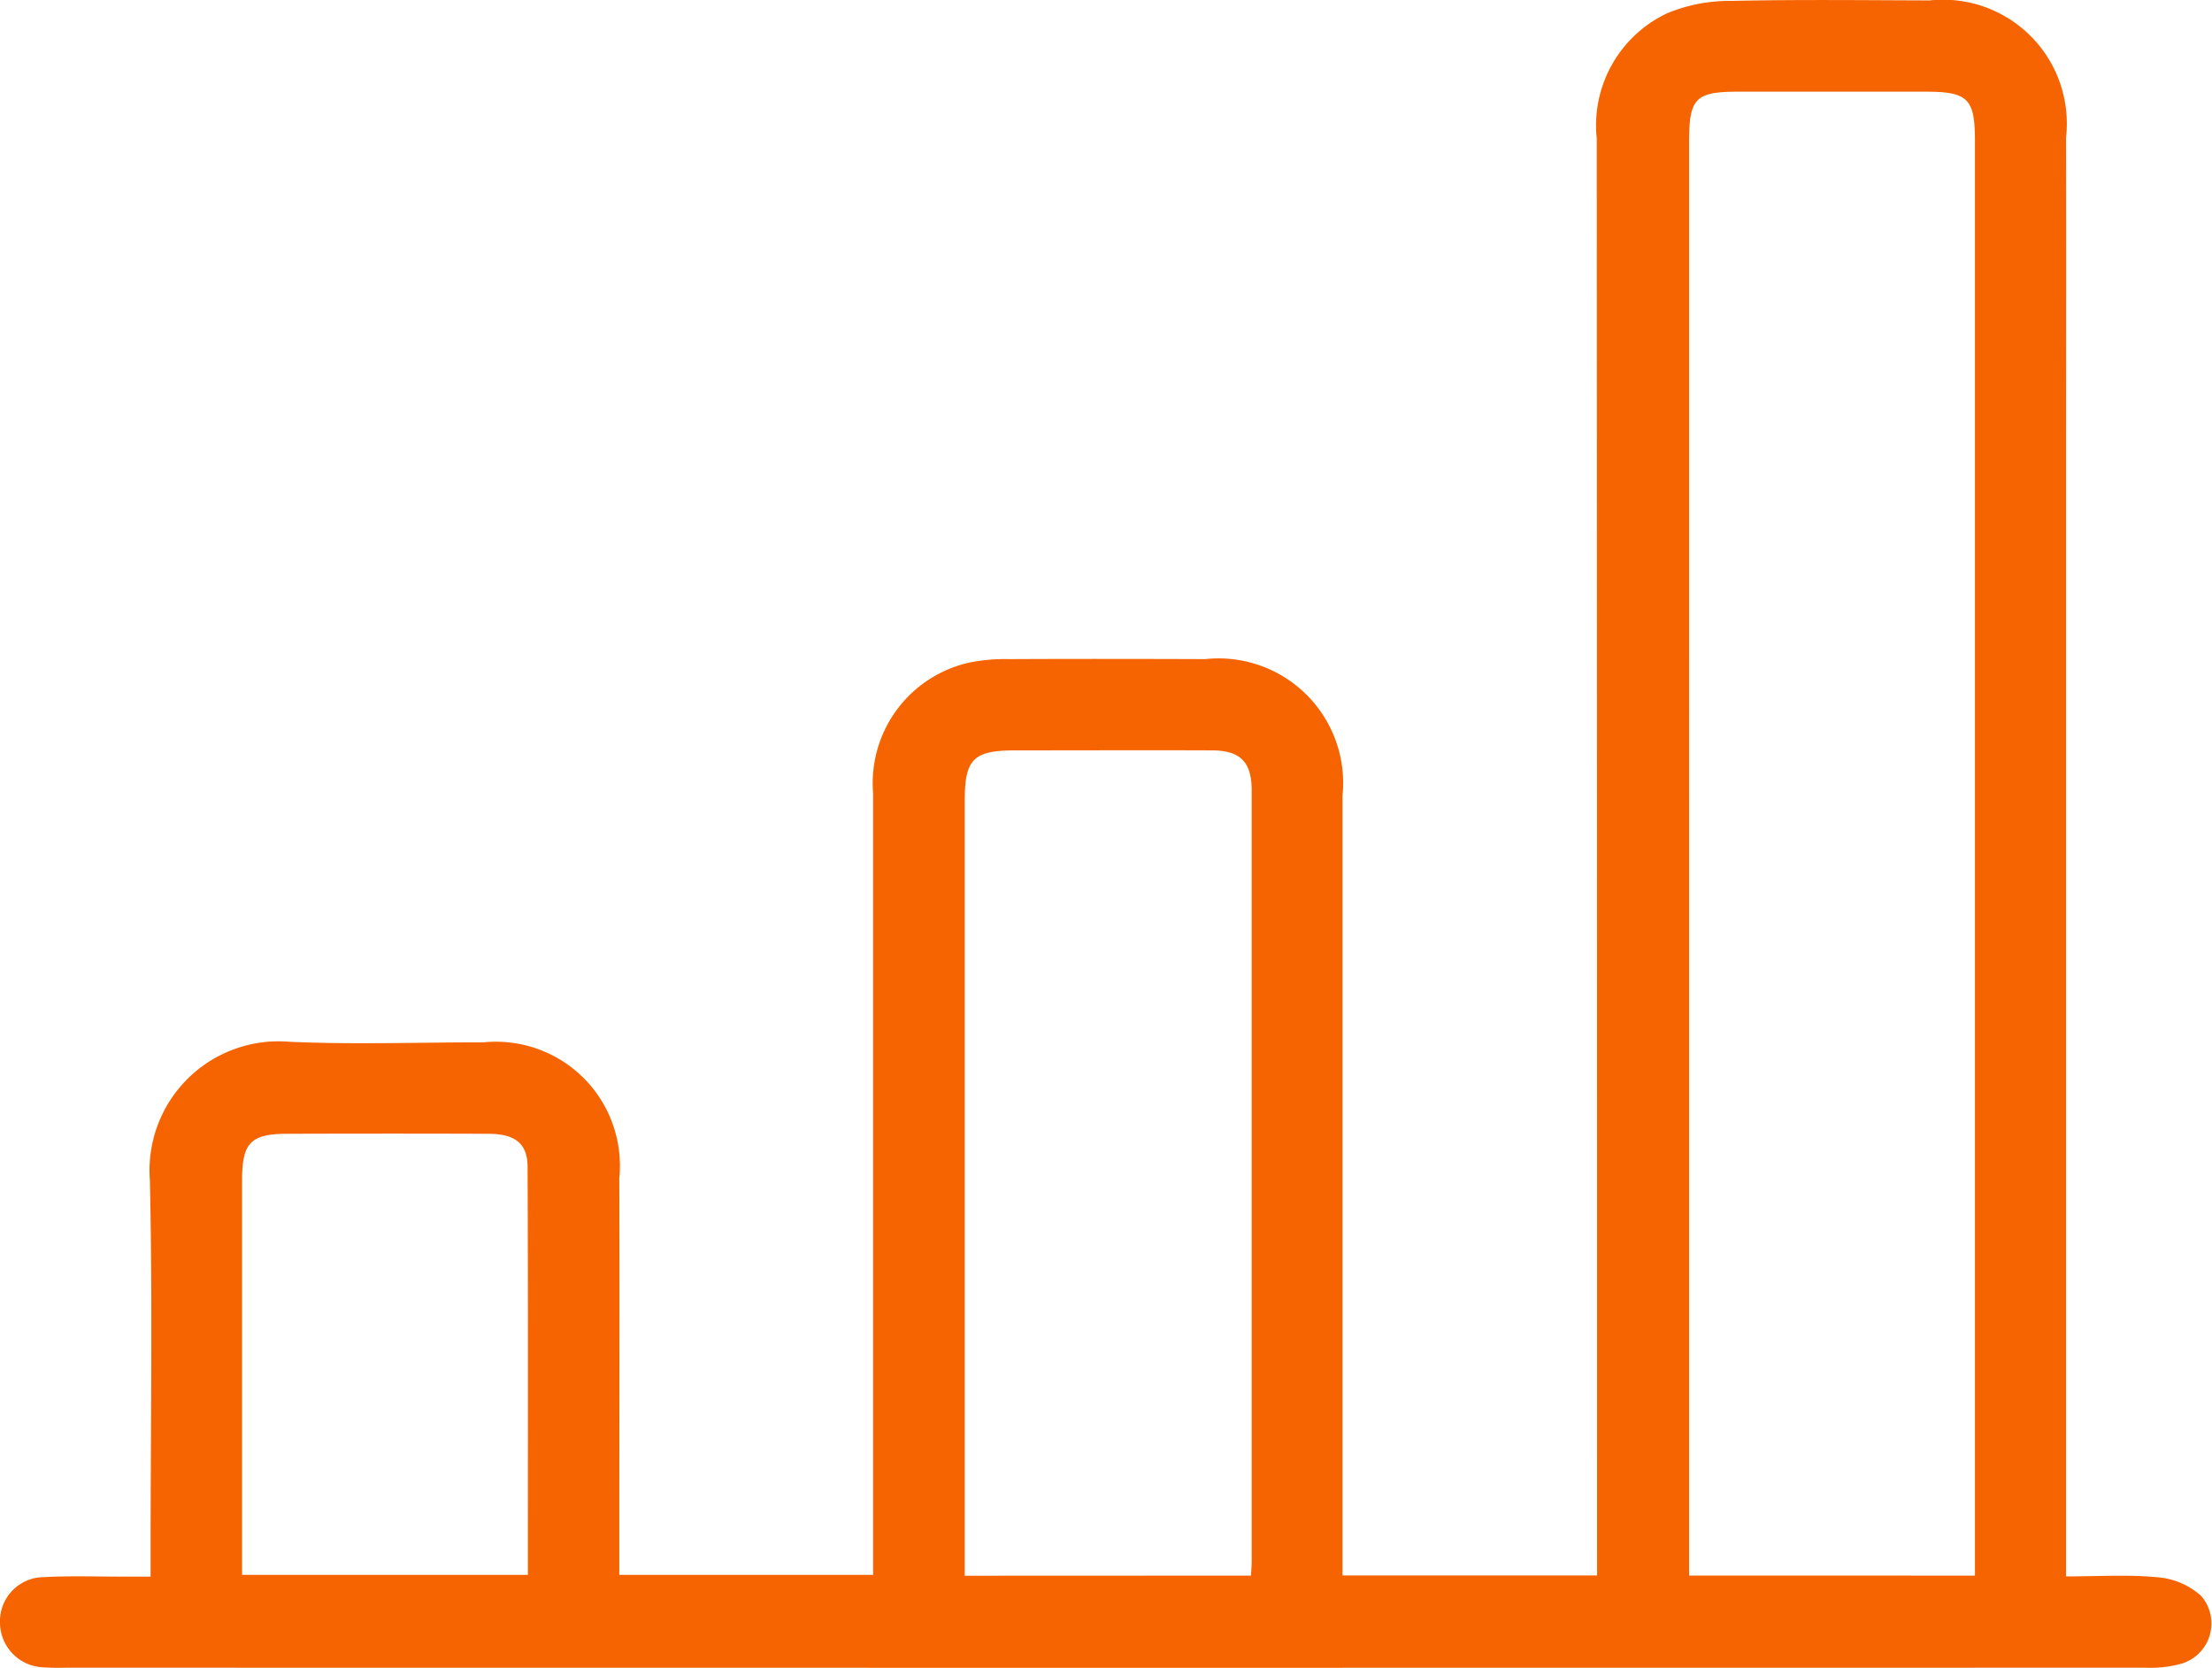 <svg xmlns="http://www.w3.org/2000/svg" xmlns:xlink="http://www.w3.org/1999/xlink" width="57.957" height="43.697" viewBox="0 0 57.957 43.697">
  <defs>
    <clipPath id="clip-path">
      <rect id="Rectangle_1088" data-name="Rectangle 1088" width="57.957" height="43.697" fill="none"/>
    </clipPath>
  </defs>
  <g id="Group_1192" data-name="Group 1192" transform="translate(0 0)">
    <g id="Group_1191" data-name="Group 1191" transform="translate(0 0)" clip-path="url(#clip-path)">
      <path id="Path_542" data-name="Path 542" d="M3.946,41.3V40.6c0-3.23.054-6.46-.019-9.687a3.38,3.38,0,0,1,3.653-3.62c1.69.077,3.388.013,5.081.016a3.248,3.248,0,0,1,3.565,3.56c.011,3.209,0,6.419,0,9.627v.763h6.651v-.682q0-9.9,0-19.791a3.235,3.235,0,0,1,2.548-3.433,4.727,4.727,0,0,1,1.008-.085c1.714-.008,3.428-.006,5.142,0a3.265,3.265,0,0,1,3.6,3.585q0,9.836,0,19.673v.748h6.67v-.752q0-18.447-.008-36.893A3.246,3.246,0,0,1,43.683.347,4.25,4.25,0,0,1,45.358.024c1.733-.039,3.468-.018,5.2-.013a3.245,3.245,0,0,1,3.574,3.6c.007,3.049,0,6.1,0,9.149V41.3c.831,0,1.623-.053,2.4.023a1.934,1.934,0,0,1,1.142.489,1.1,1.1,0,0,1-.537,1.78,3.129,3.129,0,0,1-.943.1q-27.236.005-54.473,0a5.834,5.834,0,0,1-.6-.011A1.177,1.177,0,0,1,0,42.519a1.155,1.155,0,0,1,1.154-1.2c.695-.038,1.395-.012,2.092-.014h.7m47.8-.026V34q0-15.155,0-30.311c0-1.105-.183-1.286-1.29-1.287q-2.451,0-4.9,0c-1.139,0-1.3.167-1.3,1.327V41.277Zm-18.969,0c.007-.14.019-.256.019-.371q0-10.1,0-20.194c0-.757-.3-1.053-1.048-1.055-1.713-.007-3.425,0-5.138,0-1.106,0-1.333.224-1.333,1.321q0,9.827,0,19.656v.646Zm-26.435-.02h7.489c0-3.593.008-7.139-.008-10.683,0-.627-.334-.871-1.035-.872q-2.629-.009-5.26,0c-.955,0-1.185.234-1.185,1.206q0,4.364,0,8.726v1.626" transform="translate(0 0)" fill="#f56400"/>
    </g>
  </g>
</svg>
